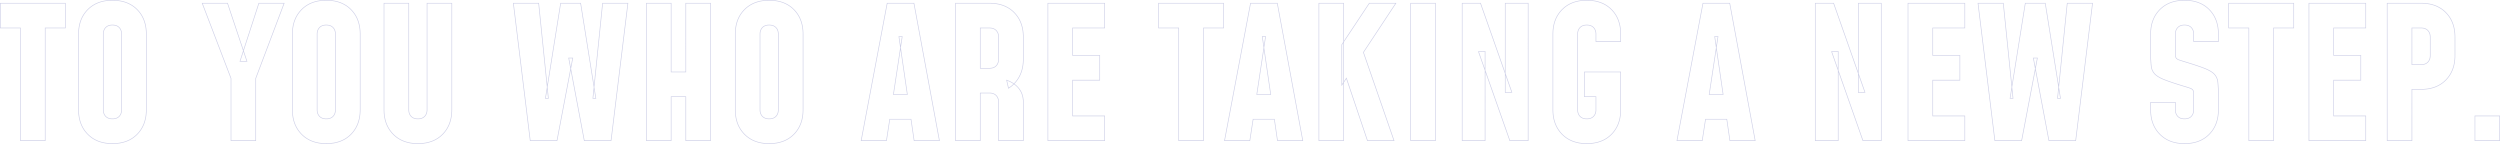 <svg xmlns="http://www.w3.org/2000/svg" width="4093" height="235.6" viewBox="0 0 4093 235.6">
  <path id="パス_216351" data-name="パス 216351" d="M36,0V-184.5H3V-225H109.5v40.5h-33V0ZM186.6,4.8q-25.345,0-40.42-15.3T131.1-50.7V-174.3q0-25.05,15.075-40.275T186.6-229.8q25.5,0,40.5,15.225t15,40.275V-50.7q0,24.9-15,40.2T186.6,4.8Zm0-40.5q7.2,0,11.1-4.125T201.6-50.7V-174.3q0-6.75-3.9-10.875T186.6-189.3q-7.2,0-11.1,4.125T171.6-174.3V-50.7q0,6.75,3.9,10.875T186.6-35.7ZM380.7,0V-102L333.6-225H375l31.8,95.1H395.4L426.3-225h41.4L421.2-102V0Zm156,4.8q-25.345,0-40.42-15.3T481.2-50.7V-174.3q0-25.05,15.075-40.275T536.7-229.8q25.5,0,40.5,15.225t15,40.275V-50.7q0,24.9-15,40.2T536.7,4.8Zm0-40.5q7.2,0,11.1-4.125T551.7-50.7V-174.3q0-6.75-3.9-10.875T536.7-189.3q-7.2,0-11.1,4.125T521.7-174.3V-50.7q0,6.75,3.9,10.875T536.7-35.7ZM742.2-225V-50.7q0,24.9-15,40.2T686.7,4.8q-25.345,0-40.42-15.3T631.2-50.7V-225h40.5V-50.7q0,6.75,3.9,10.875T686.7-35.7q7.2,0,11.1-4.125T701.7-50.7V-225ZM870.6,0,843-225h41.4L900.3-69.3h-4.8L920.4-225h32.7L978-69.3h-4.8L989.1-225h41.4L1002.9,0H959.1L933.6-135.3h6.6L914.4,0Zm190.2,0V-225h40.5v112.5h24V-225h40.5V0h-40.5V-72h-24V0Zm201,4.8q-25.345,0-40.42-15.3T1206.3-50.7V-174.3q0-25.05,15.075-40.275T1261.8-229.8q25.5,0,40.5,15.225t15,40.275V-50.7q0,24.9-15,40.2T1261.8,4.8Zm0-40.5q7.2,0,11.1-4.125t3.9-10.875V-174.3q0-6.75-3.9-10.875t-11.1-4.125q-7.2,0-11.1,4.125t-3.9,10.875V-50.7q0,6.75,3.9,10.875T1261.8-35.7ZM1412.4,0,1455-225h43.8L1540.5,0h-41.4L1494-35.1h-34.8L1453.8,0Zm52.8-75.6H1488l-13.8-94.8h5.4ZM1566.9,0V-225h55.5q25.5,0,40.5,15.225t15,40.275v36q0,15.9-6.3,28.05a50.737,50.737,0,0,1-18,19.65l-3-13.2q13.05,4.65,20.175,13.8T1677.9-63V0h-40.5V-63q0-6.75-3.9-10.875T1622.4-78h-15V0Zm40.5-118.5h15q7.2,0,11.1-4.125t3.9-10.875v-36q0-6.75-3.9-10.875t-11.1-4.125h-15ZM1811.1-225v40.5h-52.5v45H1803V-99h-44.4v58.5h52.5V0h-93V-225ZM1932.3,0V-184.5h-33V-225h106.5v40.5h-33V0Zm75,0,42.6-225h43.8L2135.4,0H2094l-5.1-35.1h-34.8L2048.7,0Zm52.8-75.6h22.8l-13.8-94.8h5.4ZM2241.3,0l-34.5-102.3-7.5,11.4v-66.3l45-67.8h43.5l-53.1,80.4L2284.8,0Zm-79.5,0V-225h40.5V0Zm190.8,0h-40.5V-225h40.5Zm43.8,0V-225h30l51.3,145.8-10.8.3V-225h37.5V0h-30l-51.3-145.8,10.8-.3V0Zm204,4.8q-25.345,0-40.42-15.3T2544.9-50.7V-174.3q0-25.05,15.075-40.275T2600.4-229.8q25.5,0,40.5,15.225t15,40.275v12h-40.5v-12q0-6.75-3.9-10.875t-11.1-4.125q-7.2,0-11.1,4.125t-3.9,10.875V-50.7q0,6.75,3.9,10.875t11.1,4.125q7.2,0,11.1-4.125t3.9-10.875V-72h-18.9v-40.5h59.4v61.8q0,24.9-15,40.2T2600.4,4.8ZM2748,0l42.6-225h43.8L2876.1,0h-41.4l-5.1-35.1h-34.8L2789.4,0Zm52.8-75.6h22.8l-13.8-94.8h5.4ZM2974.5,0V-225h30l51.3,145.8-10.8.3V-225h37.5V0h-30l-51.3-145.8,10.8-.3V0Zm244.8-225v40.5h-52.5v45h44.4V-99h-44.4v58.5h52.5V0h-93V-225ZM3268.5,0l-27.6-225h41.4l15.9,155.7h-4.8L3318.3-225H3351l24.9,155.7h-4.8L3387-225h41.4L3400.8,0H3357l-25.5-135.3h6.6L3312.3,0ZM3579,4.8q-25.35,0-40.425-15.3T3523.5-50.7v-12H3564v12q0,6.75,3.9,10.875T3579-35.7q7.2,0,11.1-4.125T3594-50.7V-73.8a49.059,49.059,0,0,0-.3-6.15,6.3,6.3,0,0,0-1.575-3.6,11.431,11.431,0,0,0-4.35-2.475Q3584.7-87.15,3579-88.8q-20.85-6.3-32.25-10.725t-16.35-9.525a22.214,22.214,0,0,1-5.925-13.275,194.7,194.7,0,0,1-.975-21.975v-30q0-25.05,15.075-40.275T3579-229.8q25.5,0,40.5,15.225t15,40.275v12H3594v-12q0-6.75-3.9-10.875T3579-189.3q-7.2,0-11.1,4.125T3564-174.3v30a49.06,49.06,0,0,0,.3,6.15,6.3,6.3,0,0,0,1.575,3.6,11.447,11.447,0,0,0,4.425,2.475q3.15,1.125,8.7,2.775,20.85,6.3,32.25,10.725t16.35,9.525a22.216,22.216,0,0,1,5.925,13.275A194.763,194.763,0,0,1,3634.5-73.8v23.1q0,24.9-15,40.2T3579,4.8ZM3684.3,0V-184.5h-33V-225h106.5v40.5h-33V0Zm191.4-225v40.5h-52.5v45h44.4V-99h-44.4v58.5h52.5V0h-93V-225ZM3910.8,0V-225h55.5q25.5,0,40.5,15.22t15,40.28v30q0,24.891-15,40.2T3966.3-84h-15V0Zm40.5-124.5h15q7.2,0,11.1-4.125t3.9-10.875v-30q0-6.75-3.9-10.875t-11.1-4.125h-15ZM4054.5,0V-40.5H4095V0Z" transform="translate(-2.5 230.3)" fill="none" stroke="#010b84" stroke-width="1" opacity="0.2"/>
</svg>
